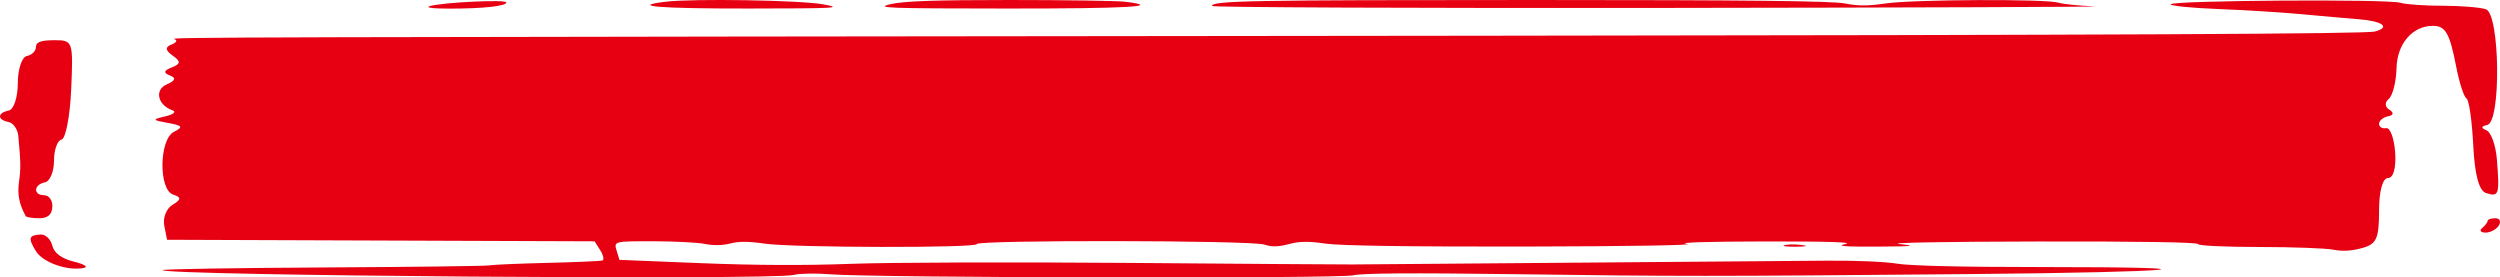 <?xml version="1.0" encoding="UTF-8"?> <svg xmlns="http://www.w3.org/2000/svg" width="874" height="97" viewBox="0 0 874 97" fill="none"> <path fill-rule="evenodd" clip-rule="evenodd" d="M2.945 42.642C4.618 42.97 6.168 45.143 6.389 47.47C7.272 56.8 7.303 58.926 6.627 63.746C6.038 67.973 6.712 71.352 8.98 75.541C9.204 75.956 11.355 76.294 13.759 76.294C16.722 76.294 18.187 75 18.304 72.279C18.402 70.07 17.146 68.263 15.514 68.263C11.548 68.263 11.712 64.531 15.713 63.746C17.453 63.405 18.876 60.017 18.876 56.217C18.876 52.417 20.062 49.076 21.511 48.792C22.962 48.508 24.484 40.575 24.892 31.165C25.619 14.459 25.483 14.056 19.094 14.056C14.265 14.056 12.55 14.698 12.55 16.506C12.55 17.854 11.127 19.235 9.388 19.577C7.648 19.918 6.225 24.21 6.225 29.113C6.225 34.017 4.802 38.309 3.062 38.65C-0.964 39.44 -1.037 41.861 2.945 42.642ZM12.522 87.756C14.926 91.746 23.557 94.804 29.26 93.686C31.018 93.341 29.506 92.365 25.812 91.459C21.52 90.407 18.898 88.45 18.266 85.831C17.731 83.622 15.906 81.894 14.211 81.991C10.027 82.23 9.755 83.158 12.522 87.756ZM58.677 42.968C63.848 43.9 64.158 44.361 60.783 46.109C55.59 48.802 55.413 66.408 60.562 68.042C63.428 68.952 63.383 69.767 60.363 71.558C58.199 72.84 56.877 76.123 57.421 78.856L58.411 83.823L133.145 84.092L207.876 84.361L209.866 87.515C210.957 89.25 211.286 90.849 210.59 91.069C209.897 91.288 201.235 91.664 191.338 91.903C181.442 92.142 172.339 92.534 171.112 92.775C169.885 93.016 143.668 93.344 112.856 93.504C82.041 93.665 56.83 94.083 56.83 94.436C56.83 96.353 269.962 97.982 277.395 96.122C279.546 95.584 285.239 95.473 290.046 95.878C304.959 97.133 468.638 97.451 473.259 96.234C476.052 95.499 493.703 95.375 528.814 95.847C587.553 96.637 596.628 96.635 688.602 95.819C763.4 95.154 781.14 93.359 712.905 93.359C685.639 93.359 667.481 92.923 663.091 92.162C659.292 91.502 648.355 91.039 638.788 91.132C621.579 91.299 484.945 92.388 472.74 92.456C469.261 92.475 433.809 92.229 393.957 91.91C354.106 91.591 310.696 91.737 297.492 92.237C281.497 92.841 263.982 92.762 245.017 91.997L216.552 90.85L215.562 87.587C214.582 84.36 214.718 84.325 228.213 84.34C235.716 84.349 243.942 84.774 246.491 85.286C249.445 85.88 252.64 85.82 255.284 85.124C258.289 84.332 261.638 84.348 267.401 85.181C277.297 86.612 341.483 86.74 341.483 85.329C341.483 83.844 437.228 83.995 441.928 85.487C444.699 86.367 446.795 86.331 450.559 85.34C454.402 84.327 457.321 84.289 463.413 85.169C468.54 85.911 493.109 86.268 533.694 86.193C568.605 86.129 593.303 85.722 589.764 85.271C585.953 84.787 596.637 84.444 616.648 84.411C639.186 84.373 648.333 84.668 645.113 85.329C641.726 86.023 644.892 86.277 656.183 86.217C668.8 86.15 670.4 85.97 664.09 85.329C659.435 84.856 679.269 84.483 712.323 84.425C747.851 84.362 768.463 84.693 768.463 85.329C768.463 85.897 777.721 86.339 789.812 86.347C801.556 86.356 813.264 86.785 815.833 87.301C819.03 87.942 822.275 87.73 826.112 86.627C830.853 85.266 831.72 83.256 831.72 73.629C831.72 66.779 832.969 62.24 834.851 62.24C836.733 62.24 837.729 58.661 837.346 53.278C836.995 48.348 835.585 44.535 834.212 44.804C832.842 45.073 831.72 44.39 831.72 43.286C831.72 42.181 833.146 40.998 834.892 40.656C836.818 40.278 836.976 39.369 835.287 38.338C833.763 37.405 833.658 35.739 835.056 34.635C836.457 33.53 837.7 28.652 837.824 23.793C838.039 15.256 843.409 9.036 850.564 9.036C854.935 9.036 856.415 11.608 858.632 23.059C859.752 28.839 861.39 33.94 862.276 34.394C863.158 34.846 864.221 42.212 864.641 50.761C865.144 61.032 866.662 66.705 869.12 67.485C873.652 68.924 873.902 68.145 872.915 55.715C872.52 50.746 870.85 46.157 869.199 45.515C867.289 44.771 867.402 44.115 869.518 43.699C874.456 42.731 874.006 4.79 869.041 3.214C866.953 2.552 860.122 2.01 853.859 2.01C847.597 2.01 841.006 1.544 839.209 0.974C834.939 -0.382 758.978 0.123 758.883 1.508C758.845 2.06 766.322 2.802 775.501 3.156C784.676 3.51 797.877 4.332 804.836 4.983C811.794 5.632 820.593 6.406 824.391 6.701C833.001 7.37 835.895 9.528 830.192 11.03C827.067 11.853 741.149 12.256 518.054 12.492C67.226 12.97 58.75 12.993 61.021 13.712C62.166 14.076 61.647 14.929 59.873 15.608C57.658 16.454 57.813 17.657 60.363 19.434C63.273 21.46 63.206 22.363 60.072 23.562C57.251 24.64 57.035 25.472 59.344 26.356C61.66 27.241 61.353 28.169 58.307 29.491C53.923 31.393 55.103 36.752 60.3 38.565C61.761 39.074 60.635 40.017 57.779 40.681C53.072 41.772 53.155 41.974 58.677 42.968ZM157.148 3.013C168.983 3.013 177.017 2.14 177.017 0.853C177.017 -0.248 154.773 0.816 150.291 2.131C148.514 2.653 151.309 3.013 157.148 3.013ZM261.622 2.978C292.706 2.945 294.942 2.82 287.715 1.508C279.723 0.057 242.187 -0.553 232.625 0.611C219.946 2.155 230.424 3.01 261.622 2.978ZM351.762 2.981C394.125 3.01 407.064 2.275 393.41 0.611C390.659 0.276 372.428 0.002 352.898 0.002C326.574 0.002 315.801 0.383 311.25 1.476C305.762 2.794 310.051 2.953 351.762 2.981ZM582.648 2.767C670.059 2.659 737.31 2.409 732.091 2.212C726.872 2.016 721.249 1.438 719.598 0.928C715.233 -0.417 669.005 -0.209 659.261 1.2C652.834 2.13 649.611 2.13 644.921 1.2C640.556 0.335 610.322 0.002 536.297 0.002C436.864 0.002 423.716 0.246 423.716 2.093C423.716 2.577 494.336 2.877 582.648 2.767ZM627.98 86.253C631.665 86.205 632.415 85.967 629.894 85.647C627.61 85.357 624.881 85.393 623.831 85.726C622.781 86.059 624.647 86.296 627.98 86.253ZM868.965 81.313C870.689 81.313 872.779 80.184 873.611 78.804C874.443 77.423 873.896 76.294 872.396 76.294C870.9 76.294 869.673 76.709 869.673 77.216C869.673 77.722 868.81 78.852 867.754 79.725C866.697 80.598 867.244 81.313 868.965 81.313Z" fill="#E60011"></path> </svg> 